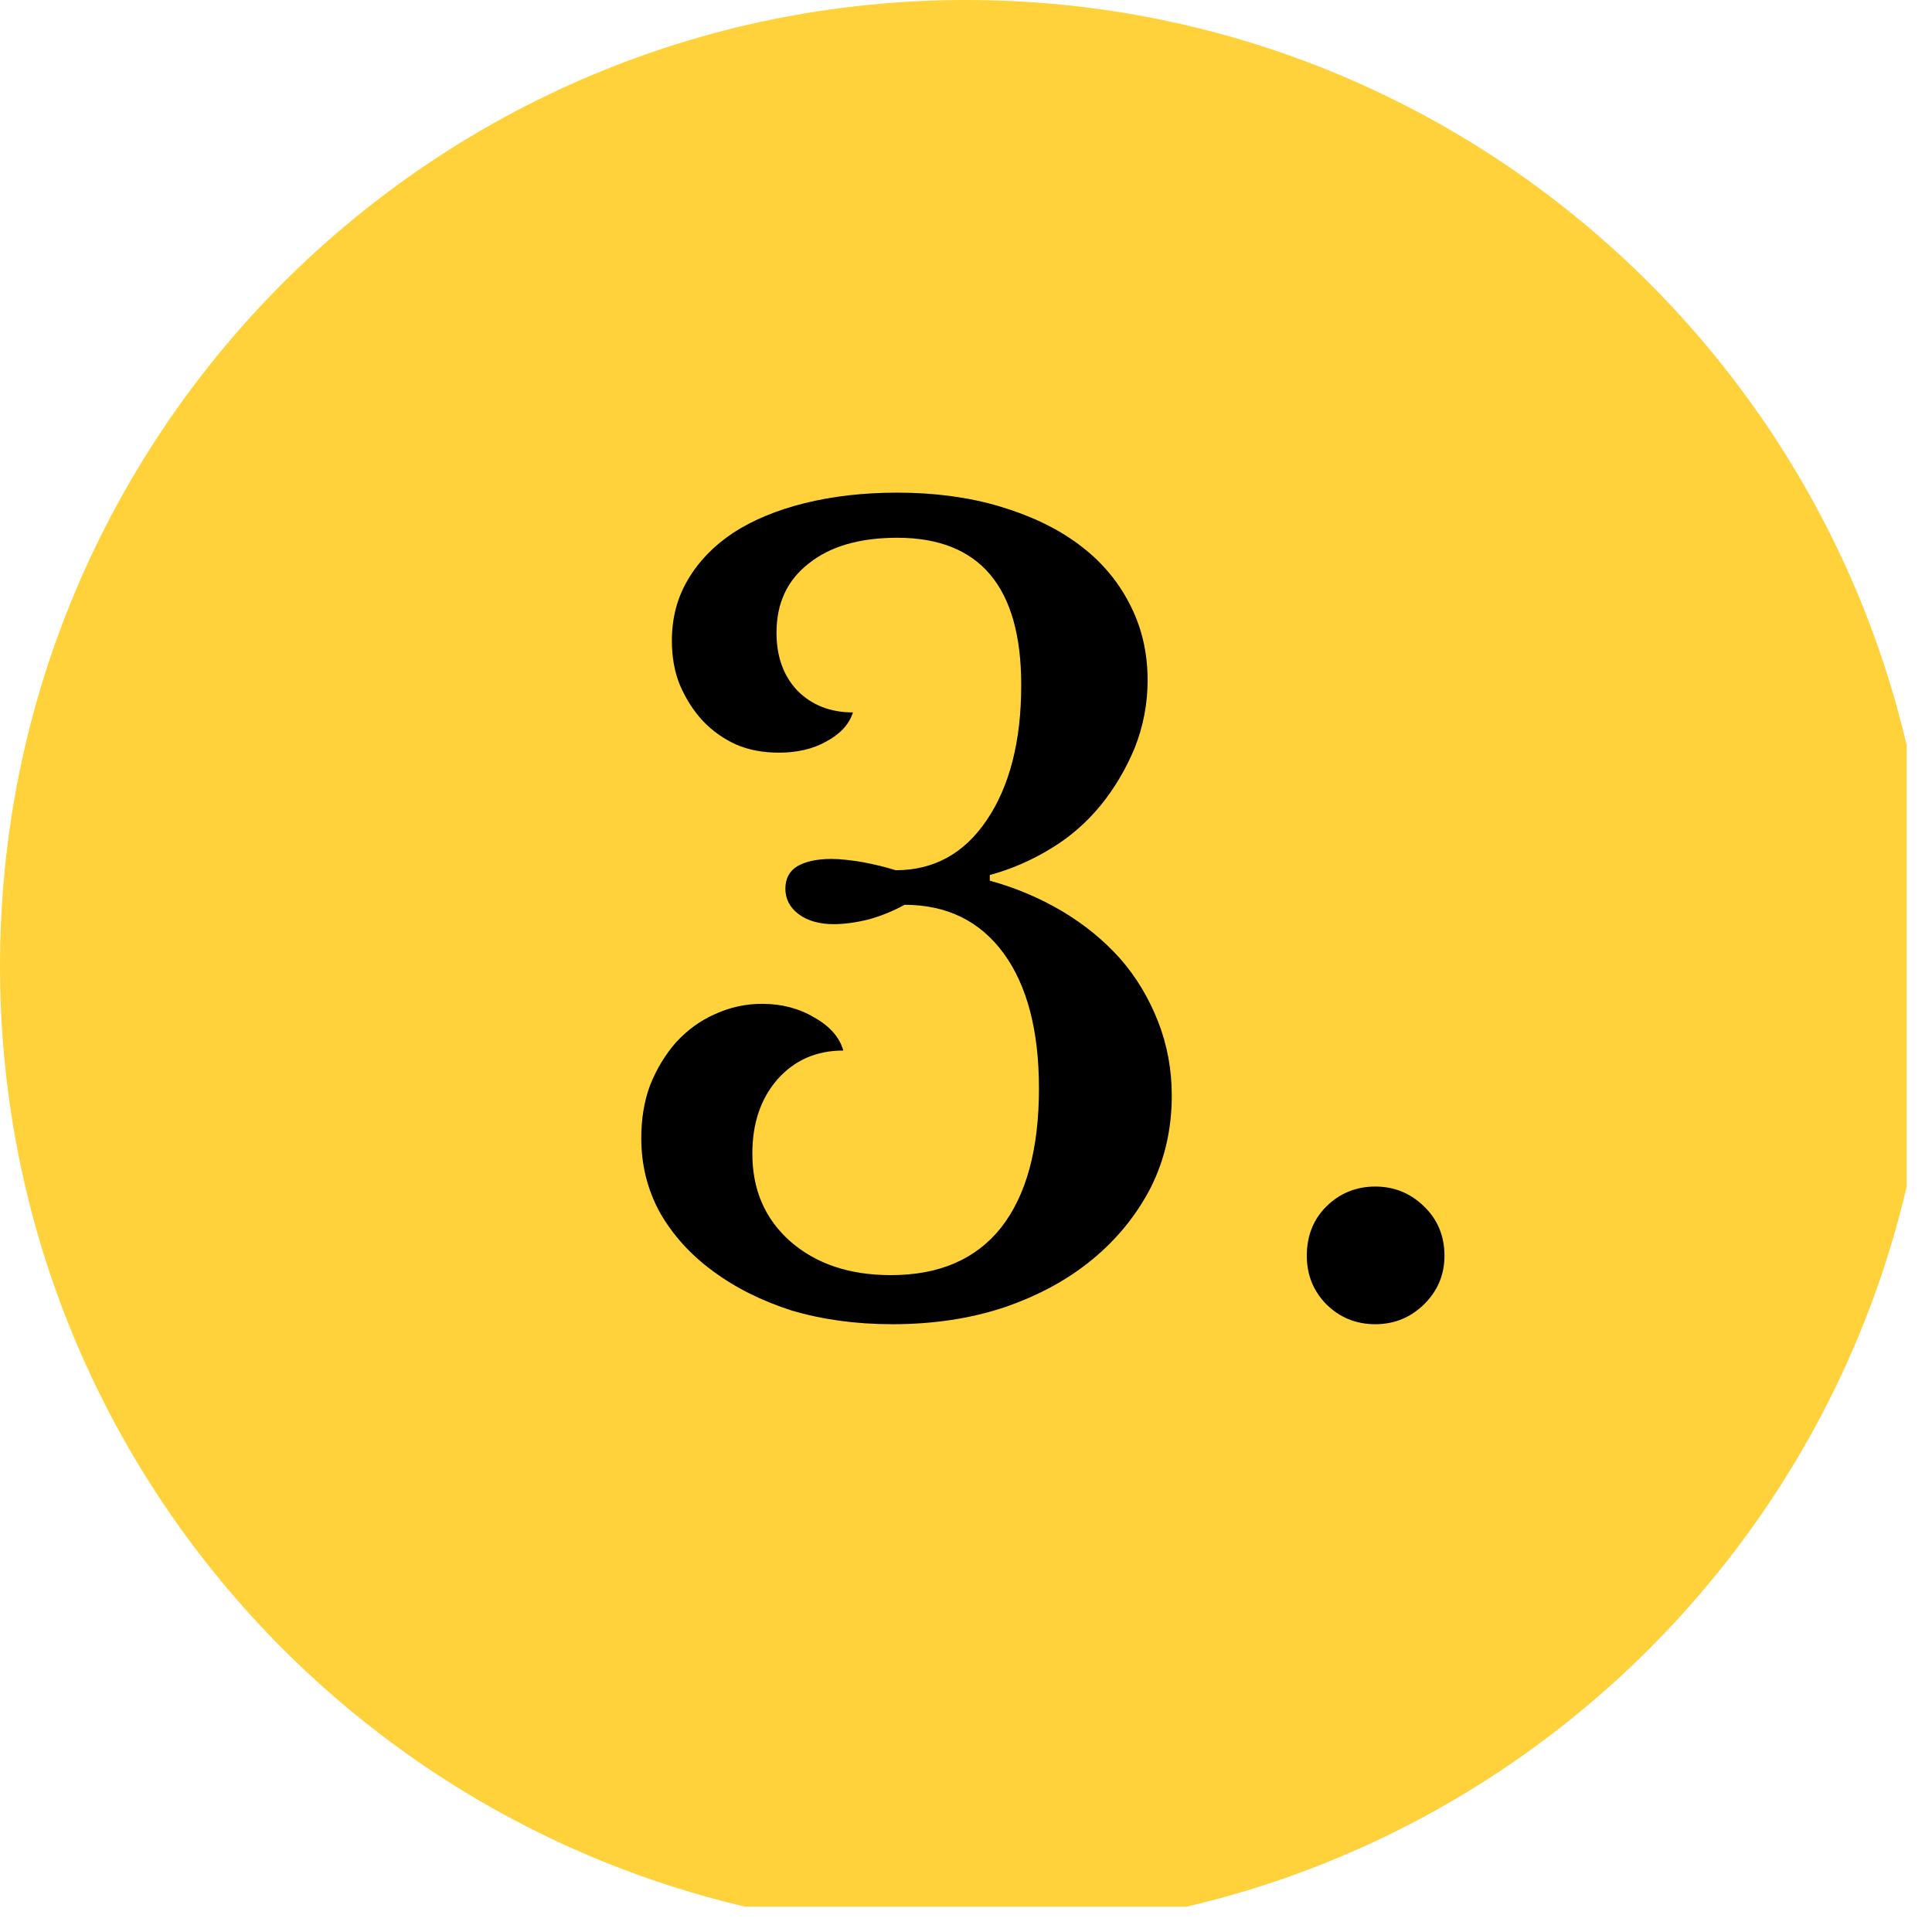 <svg xmlns="http://www.w3.org/2000/svg" xmlns:xlink="http://www.w3.org/1999/xlink" width="50" zoomAndPan="magnify" viewBox="0 0 37.5 37.5" height="50" preserveAspectRatio="xMidYMid meet" version="1.0"><defs><g><g id="id1"/></g><clipPath id="id2"><path d="M 0 0 L 37.008 0 L 37.008 37.008 L 0 37.008 Z M 0 0 " clip-rule="nonzero"/></clipPath></defs><g clip-path="url(#id2)"><path fill="rgb(100%, 82.349%, 23.14%)" d="M 18.75 0 C 8.395 0 0 8.395 0 18.75 C 0 29.105 8.395 37.5 18.75 37.5 C 29.105 37.5 37.5 29.105 37.5 18.75 C 37.5 8.395 29.105 0 18.75 0 " fill-opacity="1" fill-rule="nonzero"/></g><g fill="rgb(0%, 0%, 0%)" fill-opacity="1"><g transform="translate(11.4, 25.5)"><g><path d="M 8.766 -4.375 C 8.766 -5.5 8.535 -6.375 8.078 -7 C 7.617 -7.625 6.977 -7.938 6.156 -7.938 C 5.945 -7.82 5.719 -7.727 5.469 -7.656 C 5.219 -7.594 4.988 -7.562 4.781 -7.562 C 4.508 -7.562 4.285 -7.625 4.109 -7.75 C 3.93 -7.883 3.844 -8.051 3.844 -8.25 C 3.844 -8.445 3.922 -8.594 4.078 -8.688 C 4.242 -8.781 4.461 -8.828 4.734 -8.828 C 4.91 -8.828 5.113 -8.805 5.344 -8.766 C 5.57 -8.723 5.785 -8.672 5.984 -8.609 C 6.723 -8.609 7.312 -8.93 7.75 -9.578 C 8.195 -10.234 8.422 -11.109 8.422 -12.203 C 8.422 -14.109 7.617 -15.062 6.016 -15.062 C 5.285 -15.062 4.711 -14.895 4.297 -14.562 C 3.879 -14.238 3.672 -13.789 3.672 -13.219 C 3.672 -12.758 3.805 -12.383 4.078 -12.094 C 4.359 -11.812 4.719 -11.672 5.156 -11.672 C 5.082 -11.441 4.91 -11.254 4.641 -11.109 C 4.379 -10.961 4.07 -10.891 3.719 -10.891 C 3.414 -10.891 3.141 -10.941 2.891 -11.047 C 2.641 -11.16 2.422 -11.316 2.234 -11.516 C 2.055 -11.711 1.91 -11.941 1.797 -12.203 C 1.691 -12.461 1.641 -12.75 1.641 -13.062 C 1.641 -13.5 1.742 -13.895 1.953 -14.25 C 2.16 -14.602 2.453 -14.906 2.828 -15.156 C 3.211 -15.406 3.676 -15.598 4.219 -15.734 C 4.758 -15.867 5.359 -15.938 6.016 -15.938 C 6.742 -15.938 7.406 -15.848 8 -15.672 C 8.602 -15.492 9.113 -15.25 9.531 -14.938 C 9.957 -14.625 10.285 -14.242 10.516 -13.797 C 10.754 -13.348 10.875 -12.848 10.875 -12.297 C 10.875 -11.836 10.789 -11.398 10.625 -10.984 C 10.457 -10.578 10.238 -10.207 9.969 -9.875 C 9.695 -9.539 9.375 -9.258 9 -9.031 C 8.625 -8.801 8.227 -8.629 7.812 -8.516 L 7.812 -8.406 C 8.312 -8.27 8.781 -8.07 9.219 -7.812 C 9.656 -7.551 10.031 -7.242 10.344 -6.891 C 10.656 -6.535 10.898 -6.129 11.078 -5.672 C 11.254 -5.223 11.344 -4.742 11.344 -4.234 C 11.344 -3.586 11.207 -2.992 10.938 -2.453 C 10.664 -1.922 10.289 -1.457 9.812 -1.062 C 9.332 -0.664 8.758 -0.352 8.094 -0.125 C 7.438 0.094 6.711 0.203 5.922 0.203 C 5.211 0.203 4.562 0.113 3.969 -0.062 C 3.383 -0.25 2.875 -0.504 2.438 -0.828 C 2 -1.148 1.656 -1.531 1.406 -1.969 C 1.164 -2.414 1.047 -2.895 1.047 -3.406 C 1.047 -3.781 1.102 -4.125 1.219 -4.438 C 1.344 -4.75 1.508 -5.023 1.719 -5.266 C 1.938 -5.504 2.188 -5.688 2.469 -5.812 C 2.758 -5.945 3.066 -6.016 3.391 -6.016 C 3.773 -6.016 4.113 -5.926 4.406 -5.75 C 4.707 -5.582 4.895 -5.367 4.969 -5.109 C 4.445 -5.109 4.02 -4.922 3.688 -4.547 C 3.363 -4.172 3.203 -3.691 3.203 -3.109 C 3.203 -2.41 3.445 -1.844 3.938 -1.406 C 4.438 -0.969 5.086 -0.75 5.891 -0.75 C 6.828 -0.75 7.539 -1.055 8.031 -1.672 C 8.52 -2.297 8.766 -3.195 8.766 -4.375 Z M 8.766 -4.375 "/></g></g></g><g fill="rgb(0%, 0%, 0%)" fill-opacity="1"><g transform="translate(23.99, 25.5)"><g><path d="M 1.375 -1.125 C 1.375 -1.508 1.5 -1.828 1.75 -2.078 C 2.008 -2.336 2.328 -2.469 2.703 -2.469 C 3.078 -2.469 3.395 -2.336 3.656 -2.078 C 3.914 -1.828 4.047 -1.508 4.047 -1.125 C 4.047 -0.758 3.914 -0.445 3.656 -0.188 C 3.395 0.07 3.078 0.203 2.703 0.203 C 2.328 0.203 2.008 0.07 1.75 -0.188 C 1.5 -0.445 1.375 -0.758 1.375 -1.125 Z M 1.375 -1.125 "/></g></g></g></svg>
